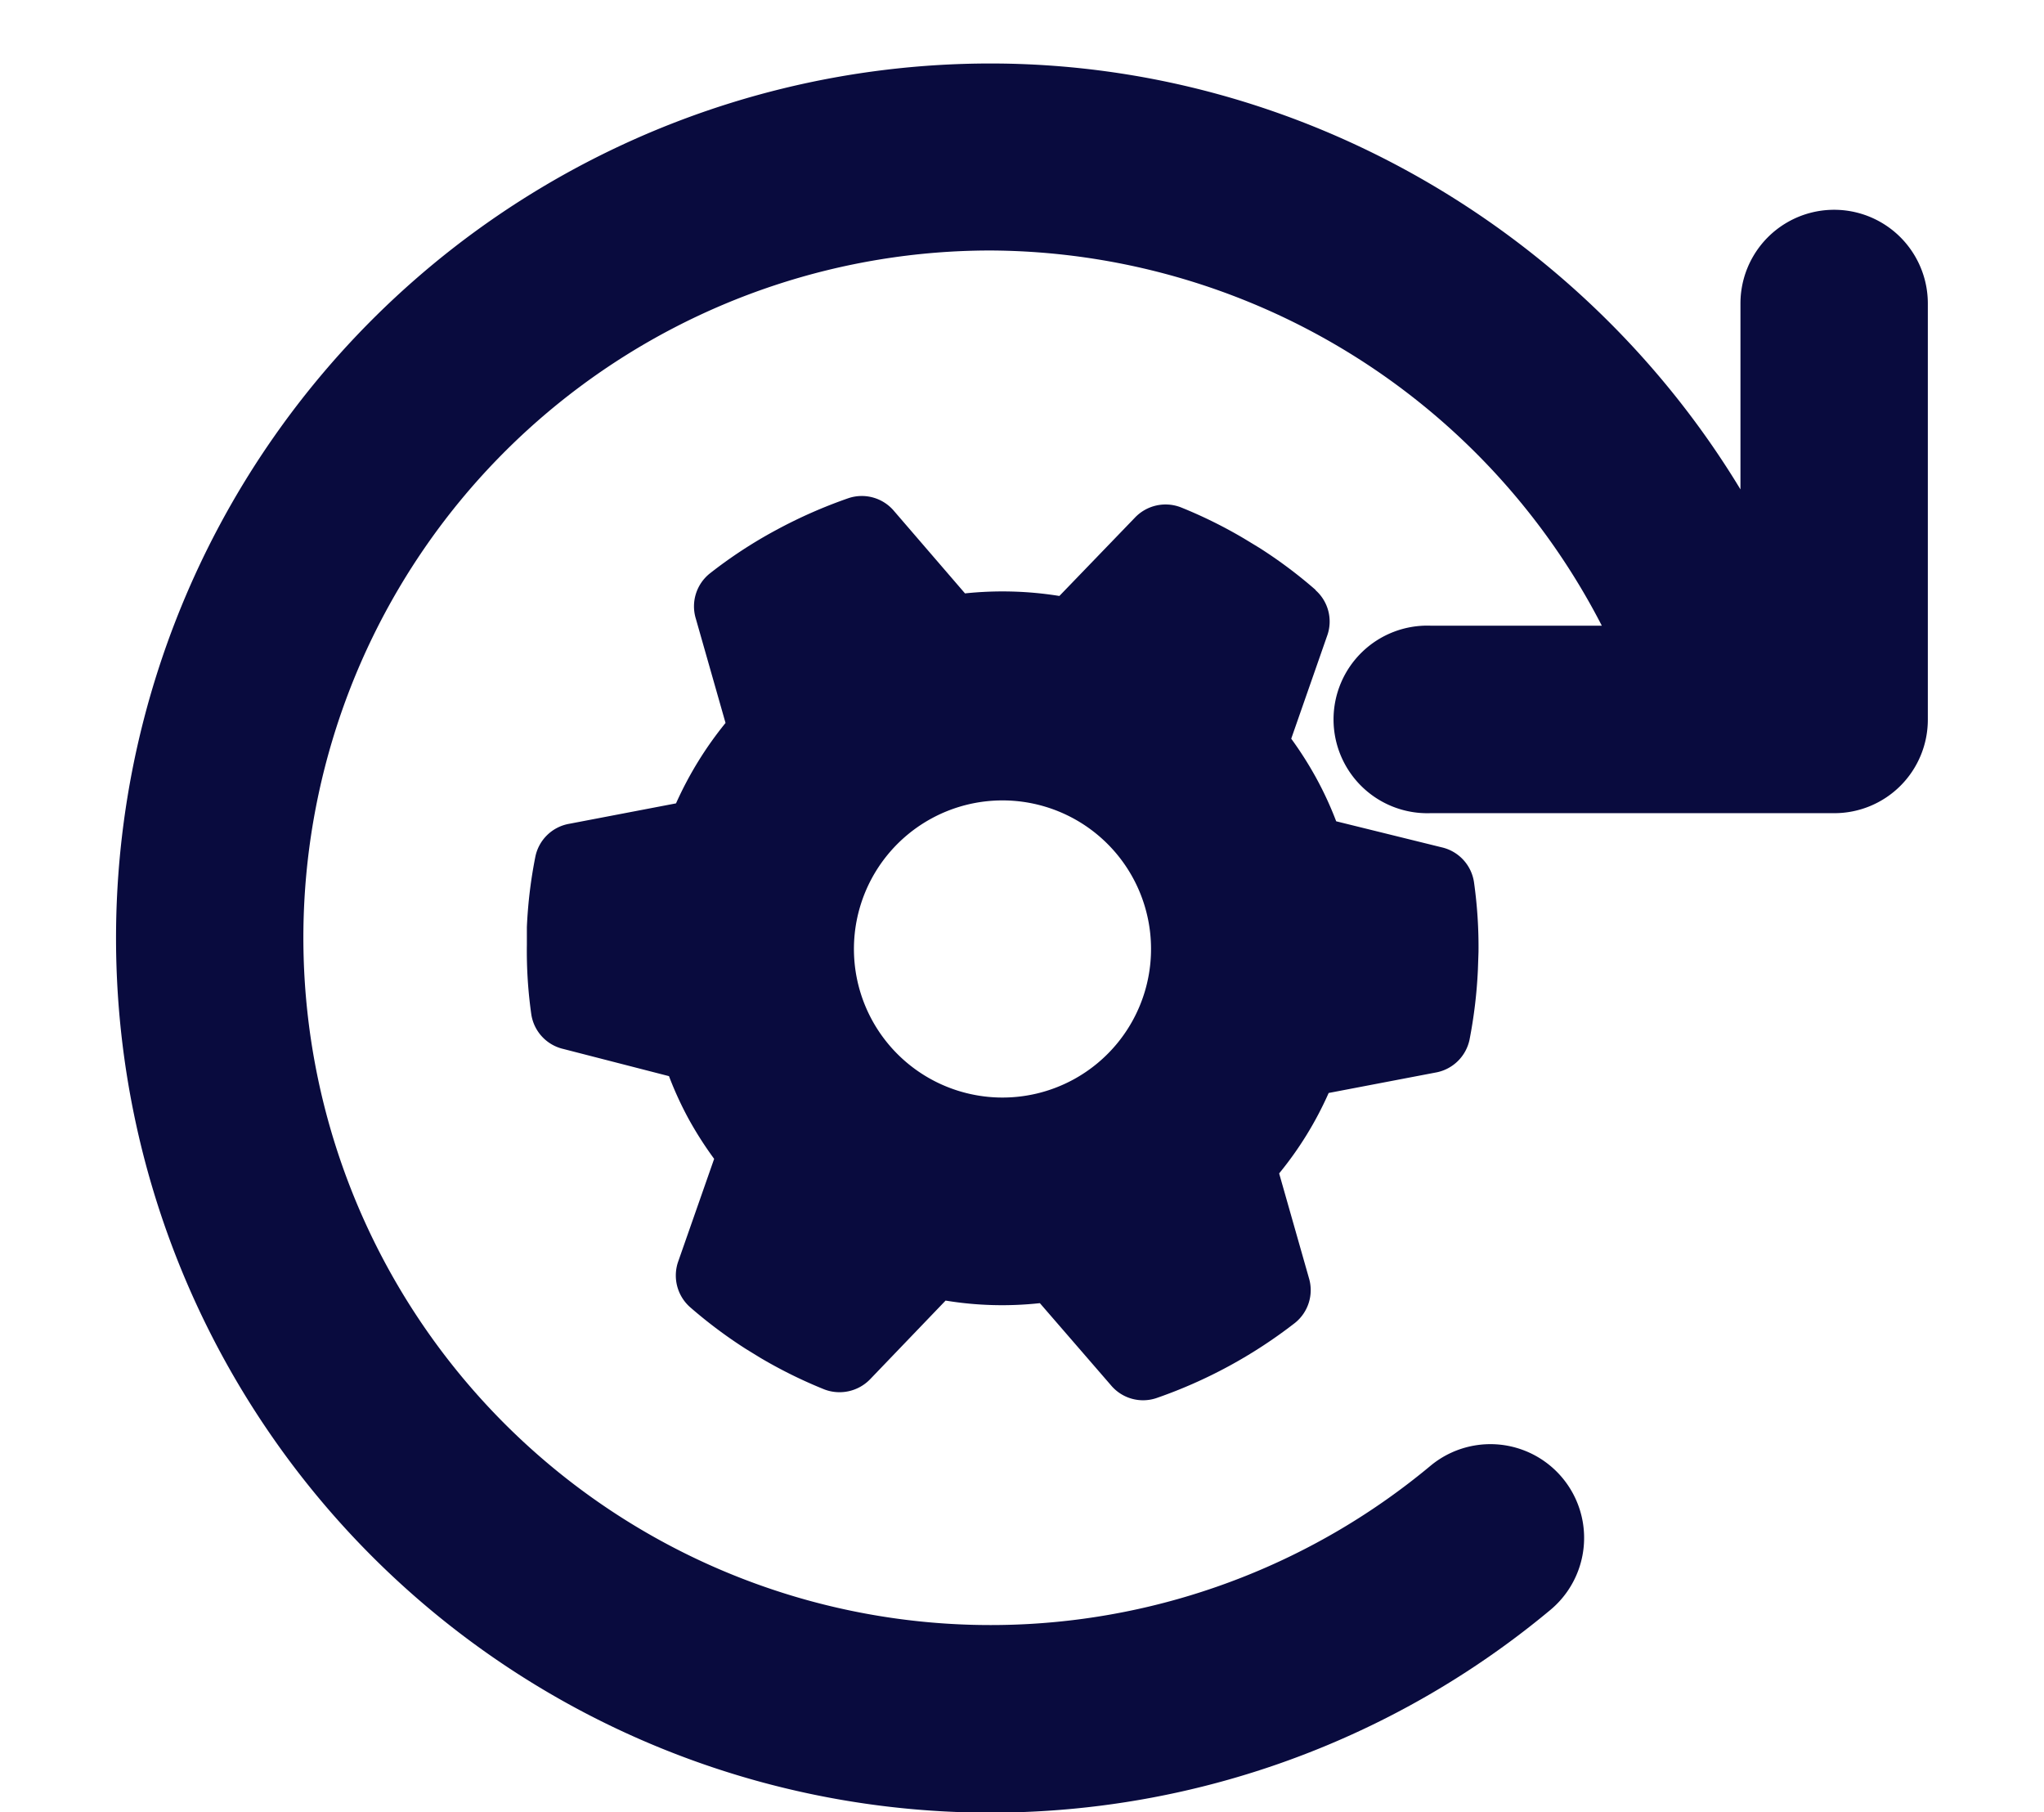 <?xml version="1.0" encoding="UTF-8"?>
<svg xmlns="http://www.w3.org/2000/svg" id="Layer_1" data-name="Layer 1" viewBox="0 0 206.39 182.95">
  <defs>
    <style>.cls-1{fill:#090b3e;}</style>
  </defs>
  <path class="cls-1" d="M194.66,30.64v42a9.44,9.44,0,0,1-9.46,9.46H144.43a9.47,9.47,0,1,1,0-18.93h17.31A69.79,69.79,0,0,0,100,25.29,69.39,69.39,0,1,0,144.43,148a9.46,9.46,0,1,1,12.12,14.54A88.3,88.3,0,1,1,100,6.41c31.48,0,60.09,17.13,75.74,43V30.64a9.46,9.46,0,0,1,18.92,0Z"></path>
  <path class="cls-1" d="M132.83,59.58A4.23,4.23,0,0,1,134,64.21l-3.62,10.37a36.74,36.74,0,0,1,2.54,4,35.23,35.23,0,0,1,2,4.34l10.66,2.63a4.25,4.25,0,0,1,3.25,3.49,46.64,46.64,0,0,1,.46,7.07l-.06,1.76a48.39,48.39,0,0,1-.85,7.12,4.26,4.26,0,0,1-3.44,3.3l-10.78,2.06a35.41,35.41,0,0,1-5,8.12l3,10.54a4.24,4.24,0,0,1-1.41,4.56,48.84,48.84,0,0,1-14,7.59,4.23,4.23,0,0,1-4.59-1.32L105,131.57a35.26,35.26,0,0,1-9.52-.26l-7.59,7.91a4.3,4.3,0,0,1-4.65,1.06,47.93,47.93,0,0,1-6.43-3.17l-1.5-.92a47.34,47.34,0,0,1-5.67-4.25,4.27,4.27,0,0,1-1.14-4.63L72.11,117a36.86,36.86,0,0,1-2.56-4,35.16,35.16,0,0,1-2-4.35L56.9,105.91a4.24,4.24,0,0,1-3.25-3.48,45.45,45.45,0,0,1-.45-7.07l0-1.76a46.94,46.94,0,0,1,.86-7.12,4.23,4.23,0,0,1,3.43-3.31l10.77-2.06a36.57,36.57,0,0,1,5-8.12l-3-10.53a4.25,4.25,0,0,1,1.41-4.56,46.44,46.44,0,0,1,6.69-4.38,49.25,49.25,0,0,1,7.33-3.23,4.25,4.25,0,0,1,4.59,1.31l7.16,8.31a36.18,36.18,0,0,1,9.53.26l7.61-7.89a4.27,4.27,0,0,1,4.65-1.06,46.83,46.83,0,0,1,6.43,3.18l1.5.91a47,47,0,0,1,5.67,4.24ZM108.37,109A15,15,0,1,0,88,102.89,15,15,0,0,0,108.37,109Z"></path>
</svg>
